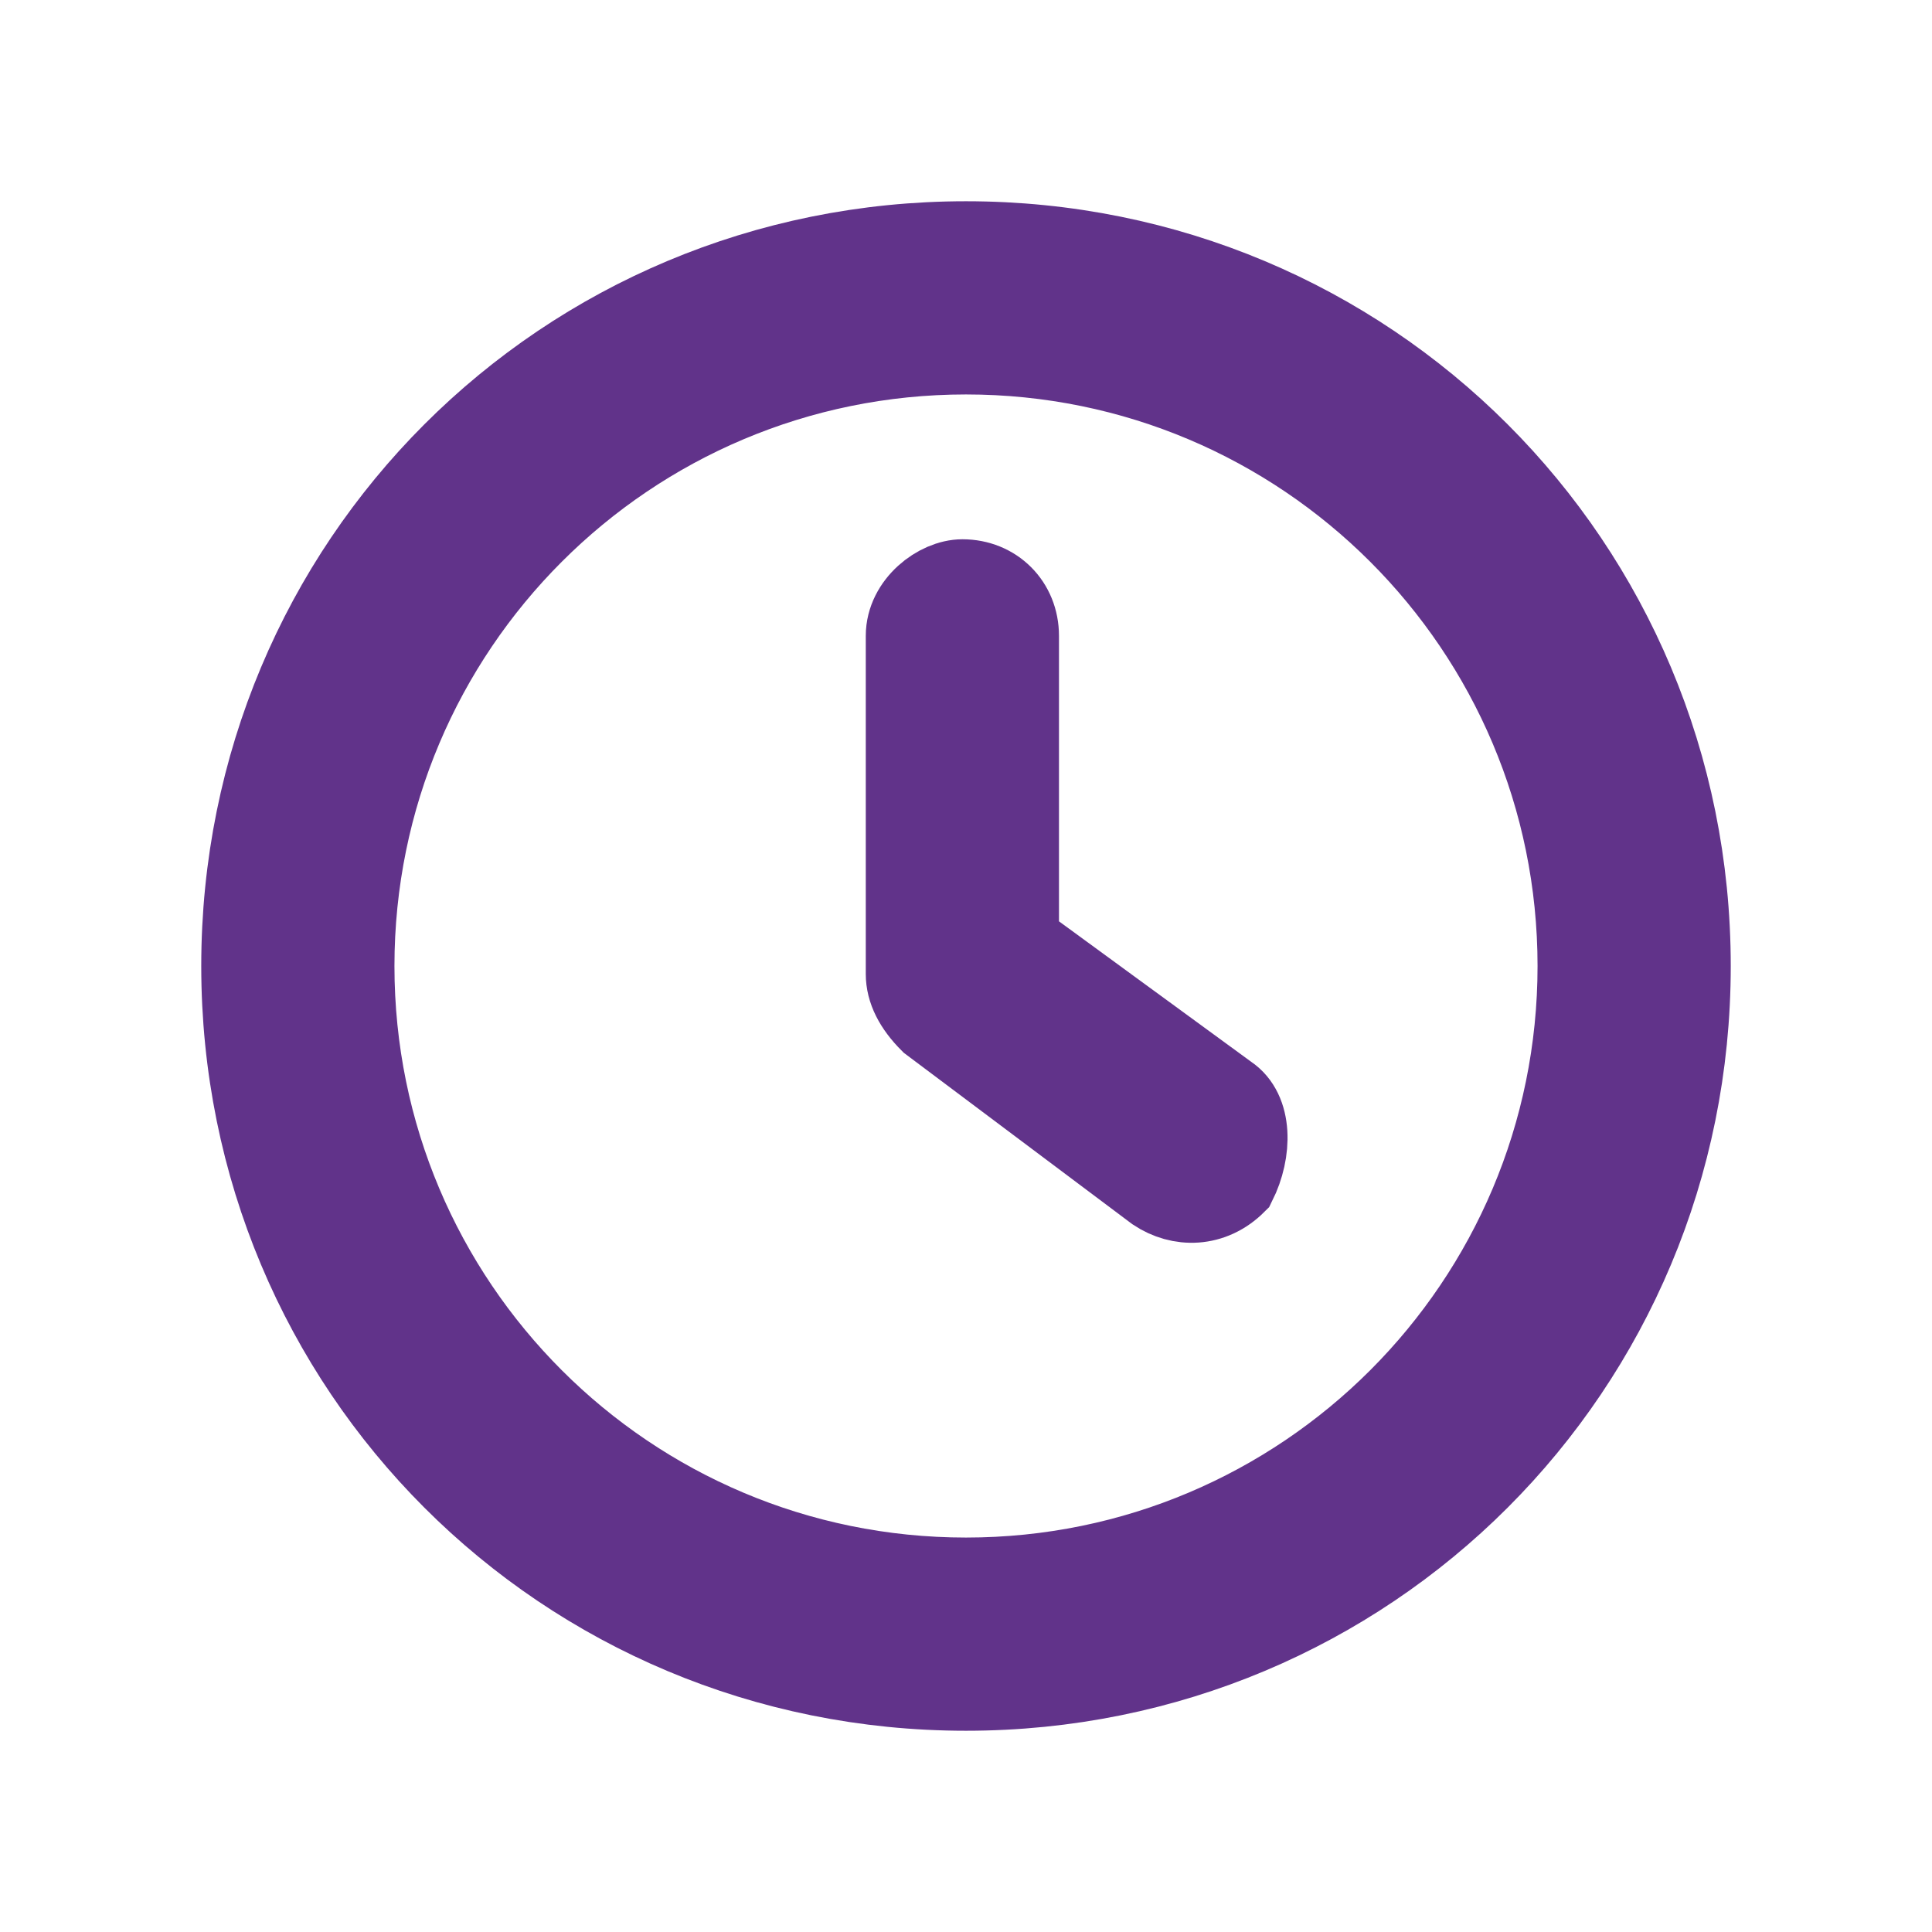 <?xml version="1.0" encoding="UTF-8"?>
<!-- Generator: Adobe Illustrator 27.6.1, SVG Export Plug-In . SVG Version: 6.00 Build 0)  -->
<svg xmlns="http://www.w3.org/2000/svg" xmlns:xlink="http://www.w3.org/1999/xlink" version="1.1" id="Layer_1" x="0px" y="0px" viewBox="0 0 24 24" style="enable-background:new 0 0 24 24;" xml:space="preserve">
<style type="text/css">
	.st0{fill:#61338A;stroke:#61338A;}
</style>
<g id="clock" transform="translate(0.5 0.5)">
	<g id="Group_487" transform="translate(7.155 3.599)">
		<g id="Group_486">
			<path id="Path_331" class="st0" d="M7.6,9.5L5,7.6V3.8c0-0.4-0.3-0.7-0.7-0.7C4,3.1,3.6,3.4,3.6,3.8V8c0,0.2,0.1,0.4,0.3,0.6     l2.8,2.1c0.3,0.2,0.7,0.2,1-0.1C7.9,10.2,7.9,9.7,7.6,9.5L7.6,9.5L7.6,9.5z"></path>
		</g>
	</g>
	<g id="Group_489">
		<g id="Group_488">
			<path id="Path_332" class="st0" d="M11.5,2.5c-5,0-9,4-9,9s4,9,9,9s9-4,9-9l0,0C20.5,6.5,16.5,2.5,11.5,2.5z M11.5,19.1     c-4.2,0-7.6-3.4-7.6-7.6s3.4-7.6,7.6-7.6s7.6,3.4,7.6,7.6S15.7,19.1,11.5,19.1z"></path>
		</g>
	</g>
</g>
</svg>
